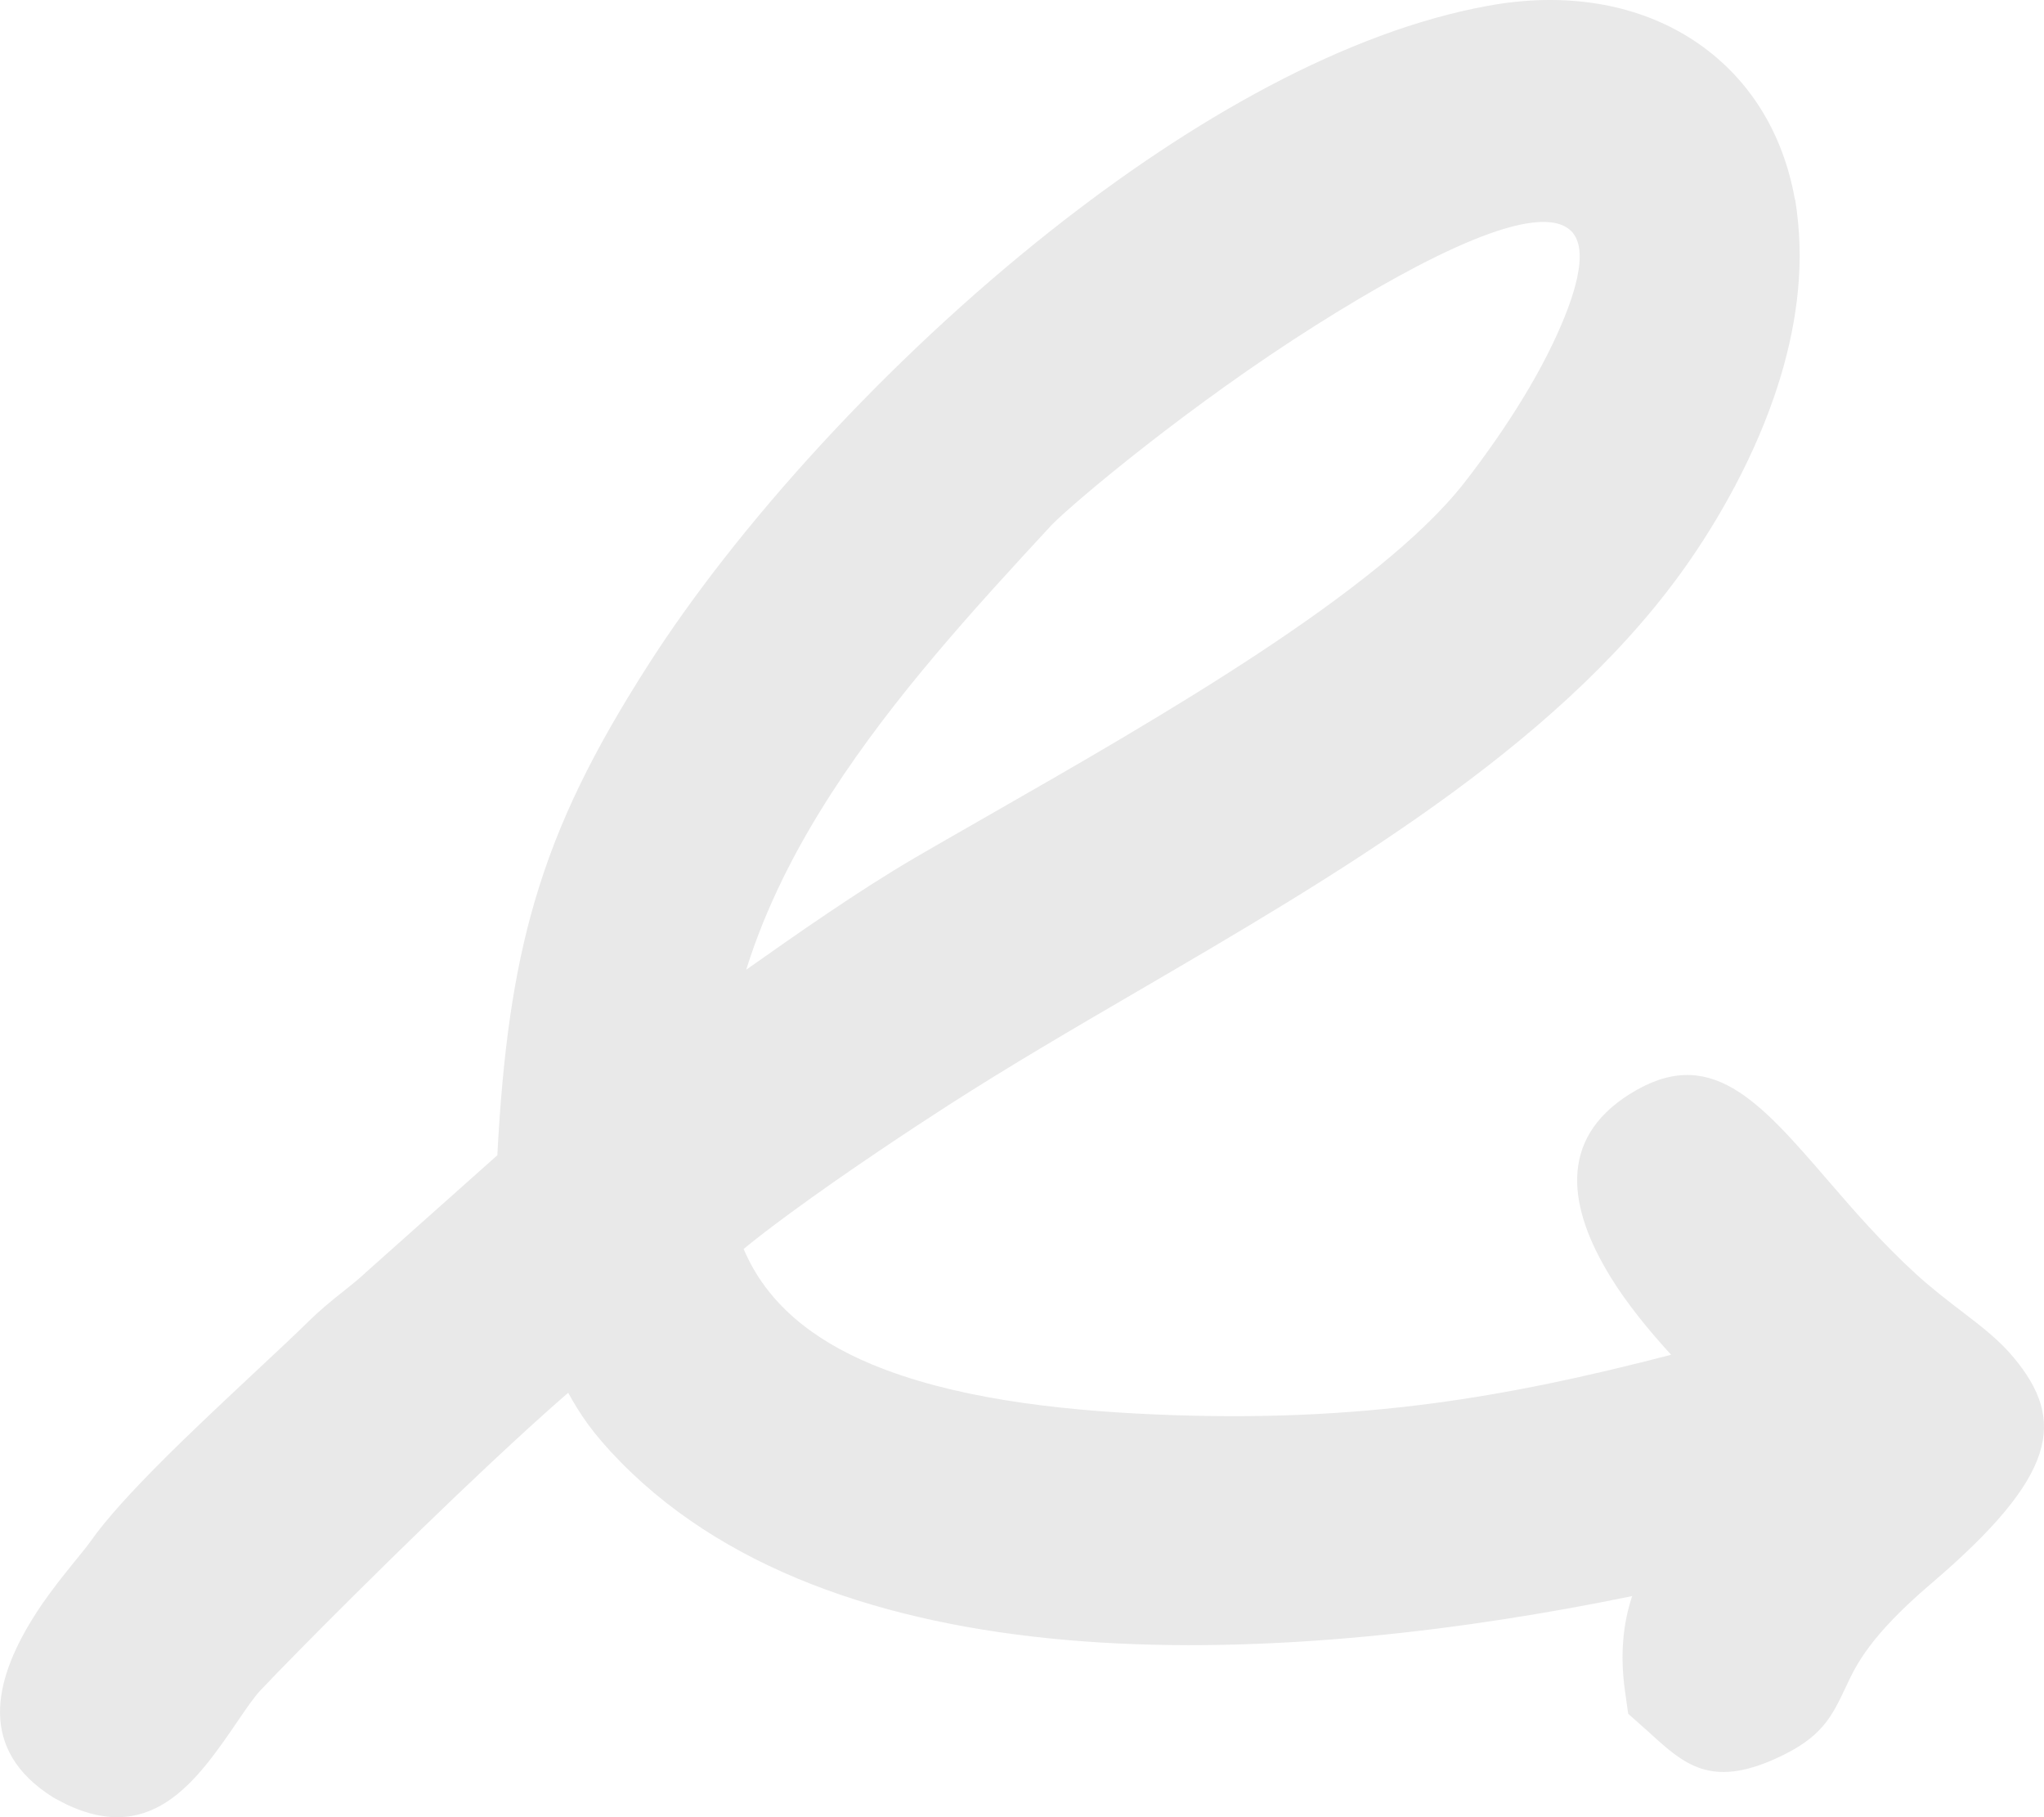<svg width="45" height="40" viewBox="0 0 45 40" fill="none" xmlns="http://www.w3.org/2000/svg">
<path fill-rule="evenodd" clip-rule="evenodd" d="M44.334 29.884C45.475 31.257 45.322 32.467 42.508 34.865C41.165 36.01 40.861 36.657 40.653 37.101C40.324 37.801 40.113 38.25 39.095 38.71C37.653 39.361 37.068 38.828 36.317 38.143C36.307 38.134 36.291 38.12 36.206 38.044L35.846 37.724L35.777 37.237C35.658 36.402 35.739 35.718 35.933 35.133C32.358 35.87 27.937 36.435 23.83 36.128C19.862 35.831 16.159 34.719 13.667 32.186C13.028 31.536 12.755 31.102 12.509 30.658C12.032 31.069 11.444 31.606 10.814 32.195C8.835 34.048 6.488 36.409 5.733 37.209C5.595 37.355 5.424 37.605 5.247 37.865C4.32 39.224 3.287 40.738 1.234 39.6L1.168 39.563C-0.496 38.515 -0.128 37.006 0.709 35.644C1.017 35.142 1.402 34.67 1.701 34.301C1.821 34.154 1.923 34.029 1.984 33.941C2.686 32.941 4.28 31.451 5.582 30.233C6.061 29.786 6.5 29.375 6.788 29.092C7.076 28.81 7.309 28.624 7.546 28.436C7.713 28.303 7.882 28.168 8.036 28.027L8.051 28.011L10.949 25.43C11.068 23.169 11.304 21.438 11.773 19.837C12.289 18.077 13.066 16.523 14.255 14.661C16.209 11.597 19.5 7.953 23.135 5.078C26.253 2.612 29.656 0.69 32.759 0.128C32.983 0.087 33.194 0.057 33.393 0.037C34.946 -0.118 36.322 0.218 37.392 0.96C38.499 1.728 39.253 2.903 39.517 4.396H39.522C39.545 4.527 39.566 4.694 39.586 4.897C39.715 6.215 39.474 7.531 39.056 8.74C38.513 10.313 37.664 11.714 36.968 12.666C34.166 16.5 29.429 19.262 24.978 21.858C23.596 22.664 22.242 23.453 20.877 24.33C20.118 24.817 18.619 25.807 17.415 26.691C17.014 26.985 16.651 27.261 16.372 27.492C16.874 28.686 17.891 29.489 19.188 30.03C20.932 30.757 23.173 31.038 25.434 31.135C27.677 31.231 29.629 31.143 31.532 30.892C33.246 30.666 34.942 30.303 36.791 29.821C36.314 29.301 35.822 28.704 35.455 28.105C34.531 26.601 34.287 25.086 35.876 24.085C37.644 22.972 38.718 24.216 40.265 26.009C40.806 26.636 41.432 27.361 42.193 28.054C42.532 28.363 42.878 28.628 43.185 28.863C43.632 29.205 44.011 29.495 44.334 29.884ZM16.428 21.346C17.573 20.539 18.859 19.635 20.148 18.878C20.422 18.717 21.141 18.306 21.911 17.865C25.463 15.831 30.367 13.023 32.238 10.626C32.579 10.188 33.532 8.931 34.181 7.574C34.672 6.547 35.003 5.504 34.593 5.087L34.586 5.08H34.585C33.861 4.392 31.395 5.631 28.985 7.149C26.223 8.889 23.677 11.026 23.159 11.549L23.142 11.567C21.47 13.374 19.687 15.32 18.308 17.456C17.517 18.681 16.857 19.973 16.428 21.346ZM34.59 5.08H34.589L34.595 5.085L34.595 5.085L34.59 5.08ZM34.595 5.085C34.602 5.091 34.607 5.095 34.595 5.085L34.595 5.085Z" fill="#E9E9E9"/>
</svg>
